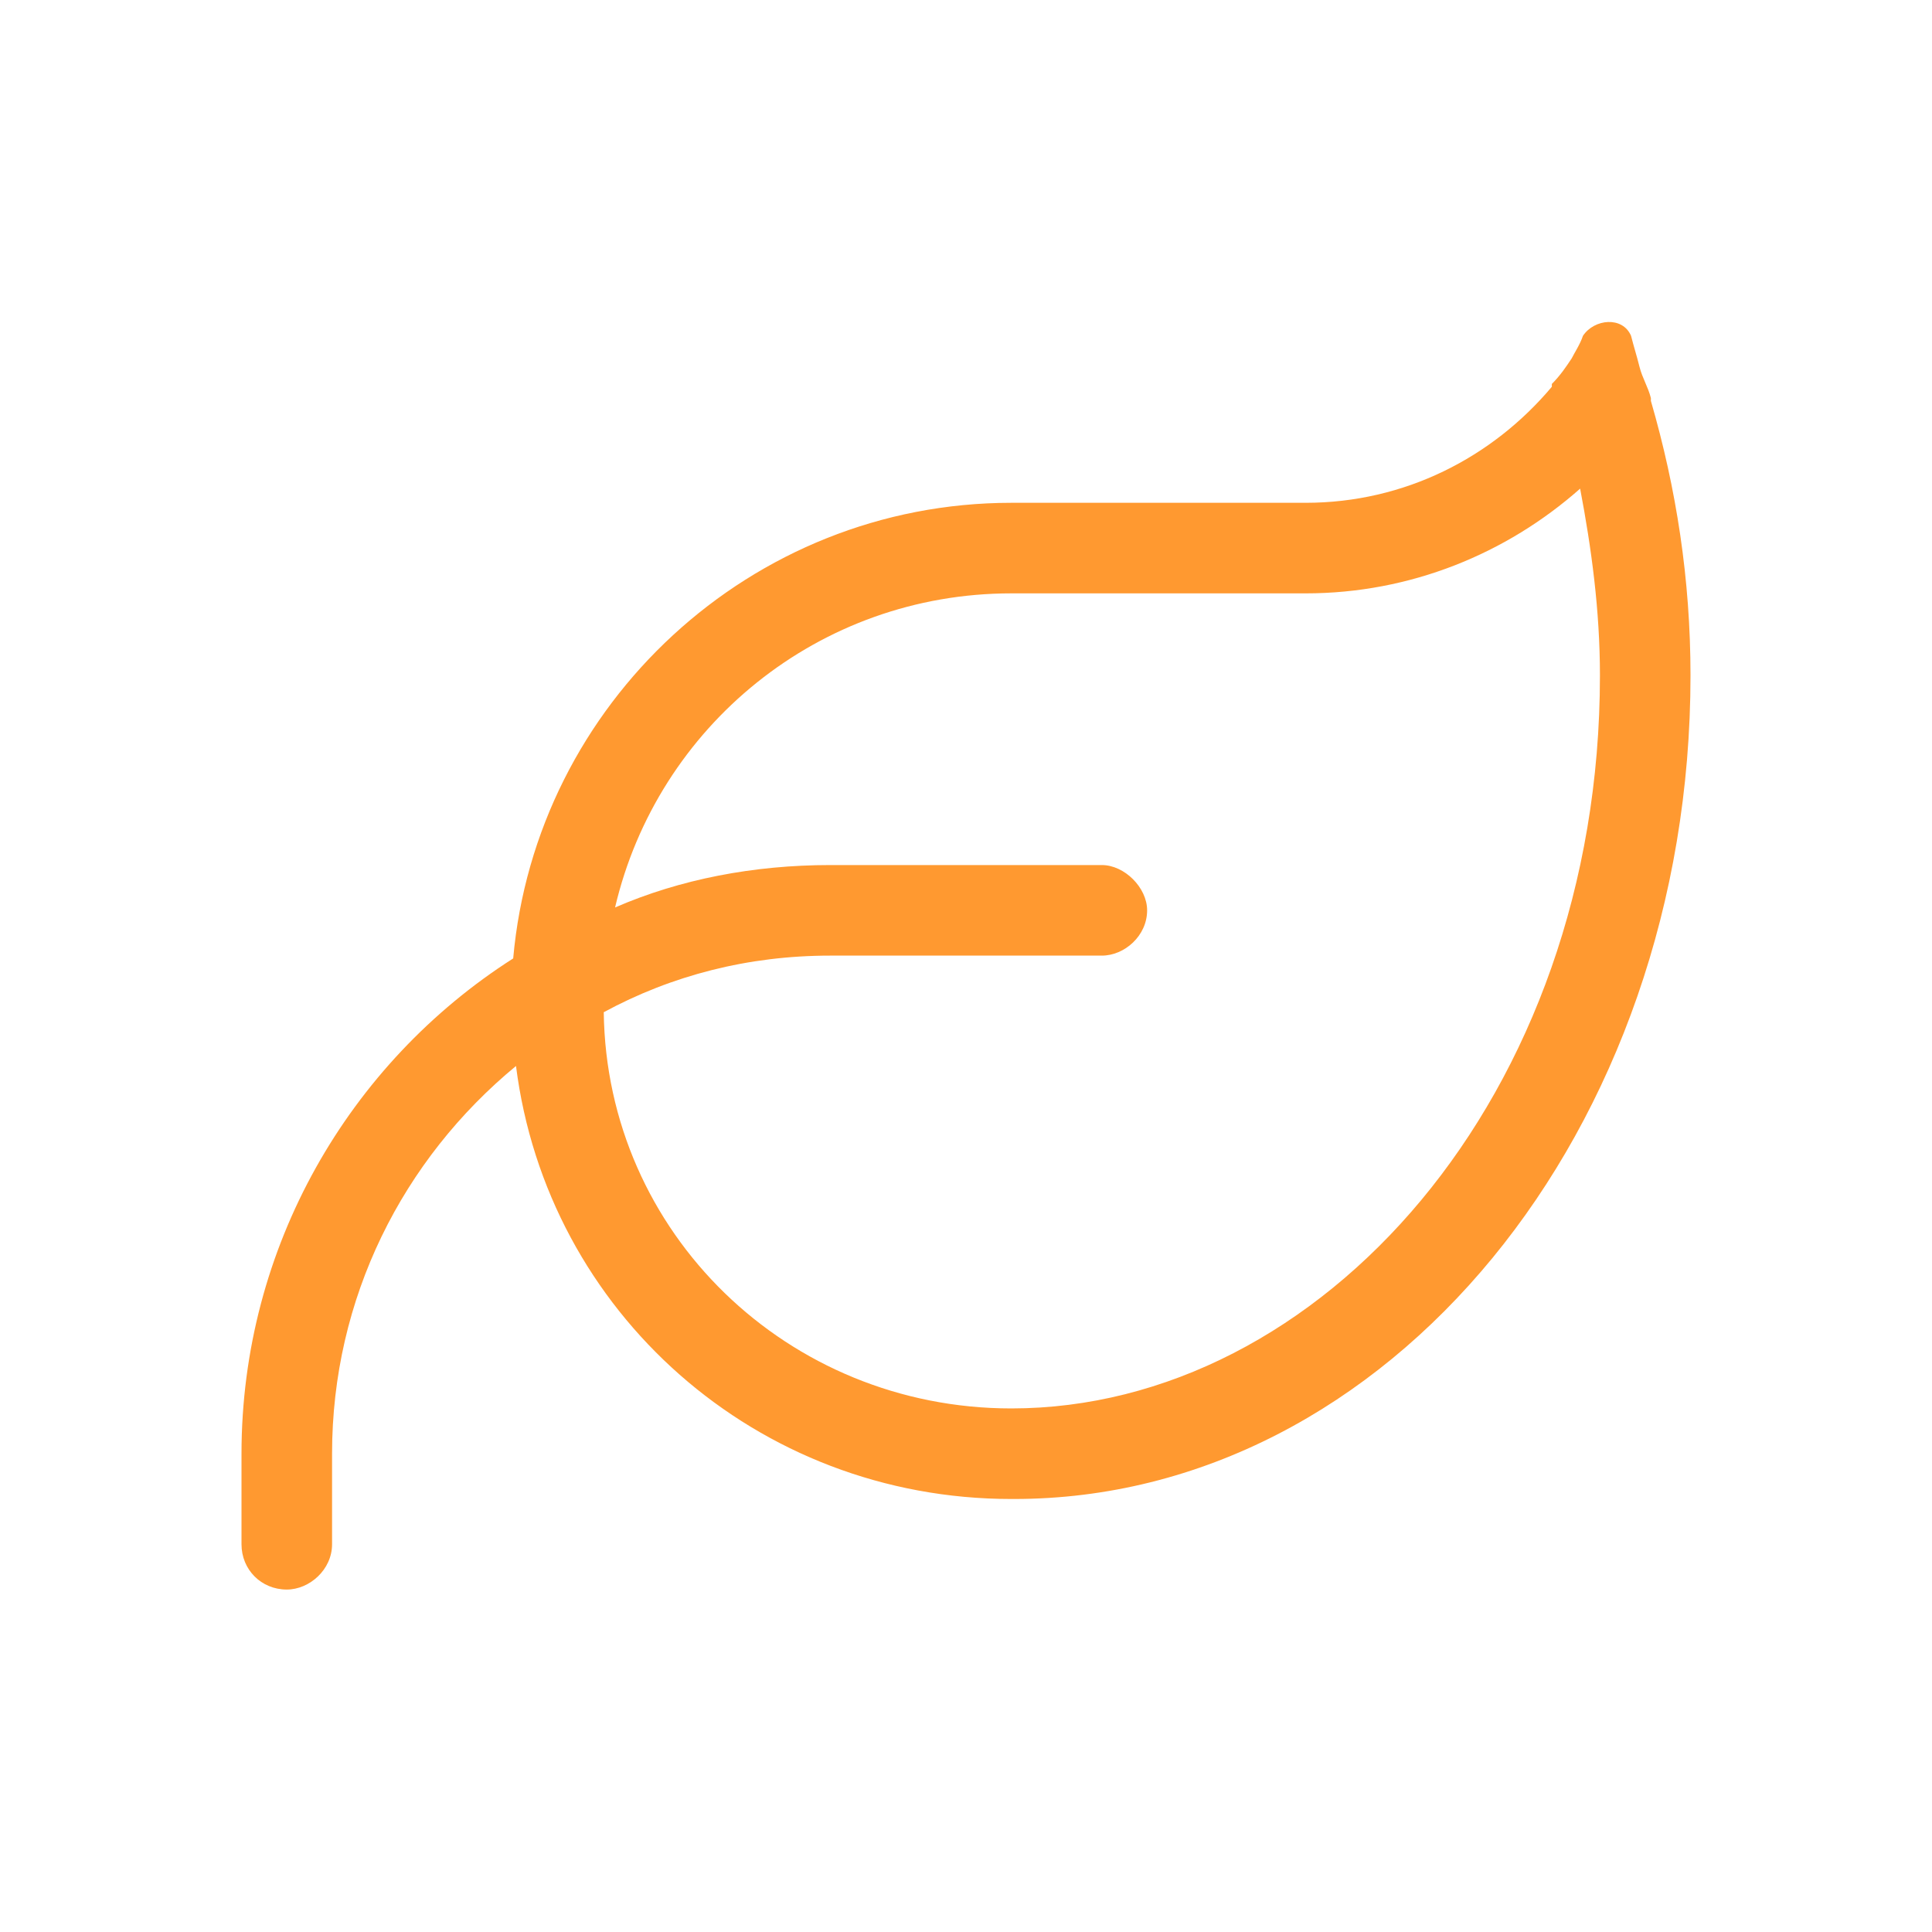 <svg xmlns="http://www.w3.org/2000/svg" fill="none" viewBox="0 0 48 48" height="48" width="48">
<path fill="#FF9930" d="M15.281 22.546C16.898 21.843 18.727 21.492 20.625 21.492H27.375C27.938 21.492 28.5 22.054 28.5 22.617C28.5 23.25 27.938 23.742 27.375 23.742H20.625C18.586 23.742 16.688 24.234 15 25.148C15.07 30.632 19.57 34.992 25.125 34.992C32.789 34.992 39.75 27.257 39.75 16.781C39.75 15.164 39.539 13.617 39.258 12.14C37.43 13.757 35.039 14.742 32.438 14.742H25.125C20.344 14.742 16.336 18.046 15.281 22.546ZM12.75 23.812C13.312 17.484 18.656 12.492 25.125 12.492H32.438C34.898 12.492 37.078 11.367 38.555 9.609V9.539C38.766 9.328 38.906 9.117 39.047 8.906C39.117 8.765 39.258 8.554 39.328 8.343C39.609 7.921 40.312 7.851 40.523 8.343C40.594 8.625 40.664 8.835 40.734 9.117C40.805 9.398 40.945 9.609 41.016 9.89V9.96C41.648 12.14 42 14.39 42 16.781C42 28.101 34.477 37.242 25.195 37.242H25.125C18.797 37.242 13.594 32.601 12.82 26.484C10.008 28.804 8.25 32.249 8.25 36.117V38.367C8.25 38.999 7.688 39.492 7.125 39.492C6.492 39.492 6 38.999 6 38.367V36.117C6 30.984 8.672 26.414 12.75 23.812Z"></path>
</svg>
